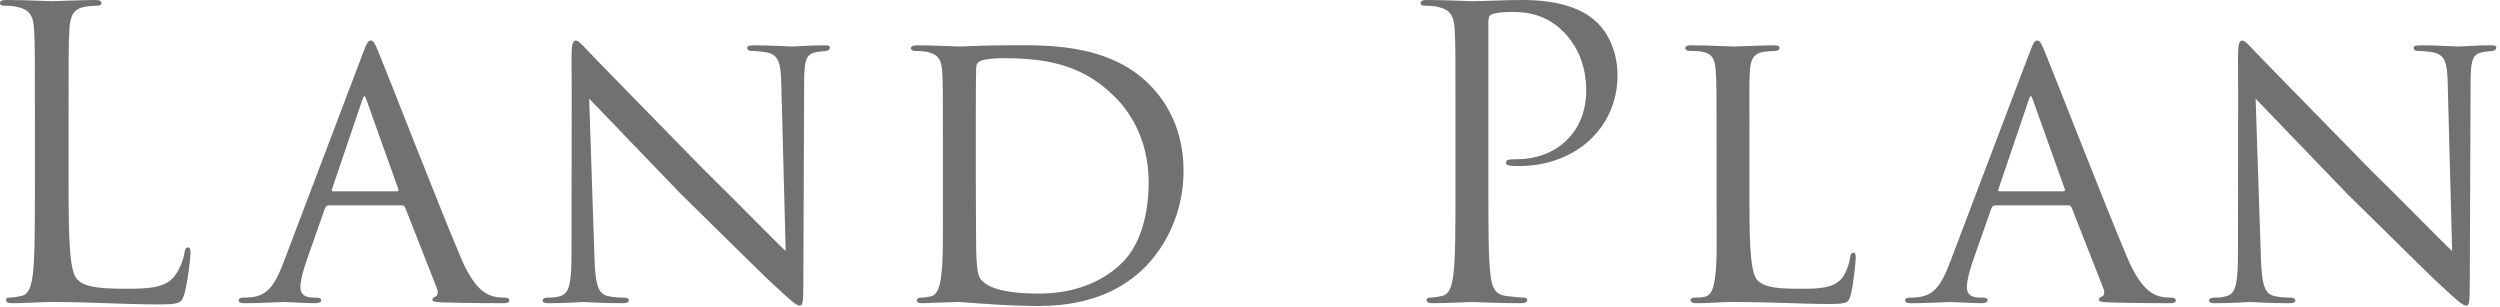 <svg width="374" height="46" viewBox="0 0 374 46" fill="none" xmlns="http://www.w3.org/2000/svg">
<path d="M10.26 28.08C10.26 36.9 10.5 40.74 11.58 41.82C12.54 42.78 14.1 43.2 18.78 43.2C21.96 43.2 24.6 43.14 26.04 41.4C26.82 40.44 27.42 38.94 27.6 37.8C27.66 37.32 27.78 37.02 28.14 37.02C28.44 37.02 28.5 37.26 28.5 37.92C28.5 38.58 28.08 42.18 27.6 43.92C27.18 45.3 27 45.54 23.82 45.54C18.66 45.54 13.56 45.18 7.74 45.18C5.88 45.18 4.08 45.36 1.86 45.36C1.2 45.36 0.9 45.24 0.9 44.88C0.9 44.7 1.02 44.52 1.38 44.52C1.92 44.52 2.64 44.4 3.18 44.28C4.38 44.04 4.68 42.72 4.92 40.98C5.22 38.46 5.22 33.72 5.22 27.96V17.4C5.22 8.04 5.22 6.36 5.1 4.44C4.98 2.4 4.5 1.44 2.52 1.02C2.04 0.9 1.02 0.84 0.48 0.84C0.24 0.84 0 0.72 0 0.48C0 0.12 0.3 0 0.96 0C3.66 0 7.44 0.18 7.74 0.18C8.04 0.18 12.42 0 14.22 0C14.88 0 15.18 0.12 15.18 0.48C15.18 0.72 14.94 0.84 14.7 0.84C14.28 0.84 13.44 0.9 12.72 1.02C10.98 1.32 10.5 2.34 10.38 4.44C10.26 6.36 10.26 8.04 10.26 17.4V28.08Z" fill="#717171"/>
<path d="M49.2 30.72C48.9 30.72 48.72 30.9 48.6 31.2L45.96 38.7C45.36 40.38 44.94 42 44.94 42.96C44.94 44.04 45.6 44.52 46.92 44.52H47.34C47.88 44.52 48.06 44.7 48.06 44.94C48.06 45.24 47.58 45.36 47.16 45.36C45.84 45.36 43.08 45.18 42.42 45.18C41.82 45.18 39.18 45.36 36.66 45.36C36 45.36 35.7 45.24 35.7 44.94C35.7 44.7 35.94 44.52 36.42 44.52C36.72 44.52 37.26 44.52 37.62 44.46C40.2 44.22 41.22 42.24 42.24 39.72L54.24 8.1C54.9 6.36 55.08 6.06 55.5 6.06C55.8 6.06 56.04 6.3 56.7 7.98C57.54 9.96 65.7 30.9 68.88 38.4C70.86 43.14 72.6 43.92 73.44 44.22C74.22 44.52 75.06 44.52 75.48 44.52C75.9 44.52 76.2 44.64 76.2 44.94C76.2 45.24 75.96 45.36 75.3 45.36C74.7 45.36 70.2 45.36 66.18 45.24C65.04 45.18 64.68 45.12 64.68 44.82C64.68 44.64 64.86 44.46 65.1 44.4C65.34 44.28 65.7 43.98 65.34 43.08L60.6 31.02C60.48 30.84 60.36 30.72 60.12 30.72H49.2ZM59.4 28.62C59.64 28.62 59.64 28.44 59.58 28.26L54.84 15C54.54 14.16 54.48 14.16 54.18 15L49.68 28.26C49.56 28.5 49.68 28.62 49.8 28.62H59.4Z" fill="#717171"/>
<path d="M85.5 8.52C85.5 6.66 85.68 6.06 86.16 6.06C86.58 6.06 87.6 7.26 88.02 7.68C88.56 8.28 96.9 16.8 105.3 25.38C109.98 29.94 115.98 36.12 117.54 37.56L116.88 12.6C116.82 9.36 116.46 8.28 114.84 7.86C113.82 7.68 112.92 7.62 112.5 7.62C111.9 7.62 111.78 7.38 111.78 7.14C111.78 6.84 112.26 6.78 112.86 6.78C115.44 6.78 117.96 6.96 118.5 6.96C119.1 6.96 120.96 6.78 123.3 6.78C123.96 6.78 124.14 6.84 124.14 7.14C124.14 7.38 123.96 7.56 123.6 7.62C123.24 7.68 122.76 7.68 122.1 7.8C120.72 8.1 120.3 8.7 120.3 12.3L120.18 42.42C120.18 45.42 120.06 45.72 119.64 45.72C119.22 45.72 118.62 45.3 115.68 42.54C115.44 42.42 107.1 34.14 101.88 29.04C95.64 22.56 89.64 16.32 88.14 14.76L88.92 38.22C89.04 42.36 89.4 43.92 90.9 44.28C91.86 44.52 92.88 44.52 93.36 44.52C93.84 44.52 94.08 44.7 94.08 44.94C94.08 45.24 93.78 45.36 93.12 45.36C89.88 45.36 87.72 45.18 87.3 45.18C86.88 45.18 84.66 45.36 82.08 45.36C81.54 45.36 81.18 45.3 81.18 44.94C81.18 44.7 81.42 44.52 82.02 44.52C82.44 44.52 83.1 44.52 83.88 44.28C85.2 43.86 85.5 42.24 85.5 37.86C85.5 9.24 85.56 18.48 85.5 8.52Z" fill="#717171"/>
<path d="M141.06 21.54C141.06 13.62 141.06 12.12 140.94 10.56C140.82 8.94 140.34 8.1 138.6 7.74C138.24 7.68 137.34 7.62 136.86 7.62C136.56 7.62 136.26 7.44 136.26 7.26C136.26 6.9 136.62 6.78 137.16 6.78C139.62 6.78 143.4 6.96 143.58 6.96C144 6.96 147.12 6.78 150.48 6.78C155.76 6.78 165.6 6.24 171.96 12.66C174.6 15.3 177.06 19.5 177.06 25.56C177.06 31.92 174.3 36.9 171.36 39.9C169.02 42.24 164.46 45.78 155.34 45.78C153.06 45.78 150.12 45.66 147.84 45.48C145.56 45.36 143.7 45.18 143.52 45.18C143.4 45.18 142.62 45.18 141.48 45.24C140.34 45.24 138.9 45.36 138 45.36C137.46 45.36 137.16 45.24 137.16 44.94C137.16 44.76 137.34 44.52 137.82 44.52C138.3 44.52 138.72 44.46 139.2 44.34C140.22 44.16 140.58 42.9 140.76 41.58C141.12 39.36 141.06 35.28 141.06 30.42V21.54ZM145.98 26.64C145.98 32.04 146.04 36.72 146.04 37.62C146.1 39.48 146.22 41.1 146.64 41.64C147.3 42.66 149.22 43.92 155.46 43.92C160.38 43.92 164.82 42.36 167.94 39.24C170.58 36.6 171.84 32.1 171.84 27.3C171.84 20.52 168.72 16.38 166.68 14.4C161.58 9.3 155.7 8.7 149.76 8.7C148.92 8.7 147.06 8.88 146.7 9.12C146.22 9.36 146.04 9.6 146.04 10.14C145.98 11.88 145.98 16.98 145.98 20.58V26.64Z" fill="#717171"/>
<path d="M217.74 17.4C217.74 8.04 217.74 6.36 217.62 4.44C217.5 2.4 217.02 1.44 215.04 1.02C214.56 0.9 213.54 0.84 213 0.84C212.76 0.84 212.52 0.72 212.52 0.48C212.52 0.12 212.82 0 213.48 0C216.18 0 219.78 0.18 220.26 0.18C221.58 0.18 225.06 0 227.82 0C235.32 0 238.02 2.52 238.98 3.42C240.3 4.68 241.98 7.38 241.98 11.28C241.98 19.08 235.74 24.84 227.22 24.84C226.92 24.84 226.26 24.84 225.96 24.78C225.66 24.78 225.3 24.66 225.3 24.36C225.3 23.88 225.66 23.82 226.92 23.82C232.74 23.82 237.3 19.86 237.3 13.56C237.3 12.06 237.12 8.04 233.94 4.8C230.76 1.56 227.1 1.8 225.72 1.8C224.7 1.8 223.68 1.92 223.14 2.16C222.78 2.28 222.66 2.7 222.66 3.3V27.96C222.66 33.72 222.66 38.46 222.96 40.98C223.14 42.72 223.5 44.04 225.3 44.28C226.14 44.4 227.46 44.52 228 44.52C228.36 44.52 228.48 44.7 228.48 44.88C228.48 45.18 228.18 45.36 227.52 45.36C224.22 45.36 220.44 45.18 220.14 45.18C219.96 45.18 216.18 45.36 214.38 45.36C213.72 45.36 213.42 45.24 213.42 44.88C213.42 44.7 213.54 44.52 213.9 44.52C214.44 44.52 215.16 44.4 215.7 44.28C216.9 44.04 217.2 42.72 217.44 40.98C217.74 38.46 217.74 33.72 217.74 27.96V17.4Z" fill="#717171"/>
<path d="M261.72 30.66C261.72 37.56 261.96 41.04 262.98 42C263.94 42.84 265.14 43.2 269.28 43.2C271.92 43.2 274.32 43.2 275.64 41.52C276.24 40.62 276.66 39.42 276.78 38.52C276.84 38.04 276.96 37.8 277.26 37.8C277.5 37.8 277.62 37.98 277.62 38.58C277.62 39.18 277.26 42.6 276.9 43.98C276.54 45.18 276.6 45.48 273.72 45.48C269.64 45.48 265.14 45.18 259.14 45.18C257.16 45.18 255.96 45.36 253.86 45.36C253.26 45.36 252.9 45.24 252.9 44.88C252.9 44.7 253.08 44.52 253.56 44.52C254.04 44.52 254.52 44.52 255 44.4C256.02 44.22 256.38 43.02 256.56 41.58C256.92 39.3 256.8 35.16 256.8 30.54V21.54C256.8 13.62 256.8 12.3 256.68 10.68C256.56 9 256.32 7.92 254.28 7.68C253.92 7.62 253.26 7.62 252.78 7.62C252.36 7.62 252.12 7.44 252.12 7.2C252.12 6.9 252.42 6.78 253.02 6.78C255.54 6.78 259.14 6.96 259.26 6.96C260.1 6.96 263.76 6.78 265.44 6.78C266.04 6.78 266.22 6.96 266.22 7.2C266.22 7.44 265.92 7.62 265.56 7.62C265.14 7.62 264.54 7.68 263.94 7.74C262.26 7.98 261.9 8.94 261.78 10.68C261.66 12.3 261.72 13.62 261.72 21.54V30.66Z" fill="#717171"/>
<path d="M298.5 30.72C298.2 30.72 298.02 30.9 297.9 31.2L295.26 38.7C294.66 40.38 294.24 42 294.24 42.96C294.24 44.04 294.9 44.52 296.22 44.52H296.64C297.18 44.52 297.36 44.7 297.36 44.94C297.36 45.24 296.88 45.36 296.46 45.36C295.14 45.36 292.38 45.18 291.72 45.18C291.12 45.18 288.48 45.36 285.96 45.36C285.3 45.36 285 45.24 285 44.94C285 44.7 285.24 44.52 285.72 44.52C286.02 44.52 286.56 44.52 286.92 44.46C289.5 44.22 290.52 42.24 291.54 39.72L303.54 8.1C304.2 6.36 304.38 6.06 304.8 6.06C305.1 6.06 305.34 6.3 306 7.98C306.84 9.96 315 30.9 318.18 38.4C320.16 43.14 321.9 43.92 322.74 44.22C323.52 44.52 324.36 44.52 324.78 44.52C325.2 44.52 325.5 44.64 325.5 44.94C325.5 45.24 325.26 45.36 324.6 45.36C324 45.36 319.5 45.36 315.48 45.24C314.34 45.18 313.98 45.12 313.98 44.82C313.98 44.64 314.16 44.46 314.4 44.4C314.64 44.28 315 43.98 314.64 43.08L309.9 31.02C309.78 30.84 309.66 30.72 309.42 30.72H298.5ZM308.7 28.62C308.94 28.62 308.94 28.44 308.88 28.26L304.14 15C303.84 14.16 303.78 14.16 303.48 15L298.98 28.26C298.86 28.5 298.98 28.62 299.1 28.62H308.7Z" fill="#717171"/>
<path d="M334.8 8.52C334.8 6.66 334.98 6.06 335.46 6.06C335.88 6.06 336.9 7.26 337.32 7.68C337.86 8.28 346.2 16.8 354.6 25.38C359.28 29.94 365.28 36.12 366.84 37.56L366.18 12.6C366.12 9.36 365.76 8.28 364.14 7.86C363.12 7.68 362.22 7.62 361.8 7.62C361.2 7.62 361.08 7.38 361.08 7.14C361.08 6.84 361.56 6.78 362.16 6.78C364.74 6.78 367.26 6.96 367.8 6.96C368.4 6.96 370.26 6.78 372.6 6.78C373.26 6.78 373.44 6.84 373.44 7.14C373.44 7.38 373.26 7.56 372.9 7.62C372.54 7.68 372.06 7.68 371.4 7.8C370.02 8.1 369.6 8.7 369.6 12.3L369.48 42.42C369.48 45.42 369.36 45.72 368.94 45.72C368.52 45.72 367.92 45.3 364.98 42.54C364.74 42.42 356.4 34.14 351.18 29.04C344.94 22.56 338.94 16.32 337.44 14.76L338.22 38.22C338.34 42.36 338.7 43.92 340.2 44.28C341.16 44.52 342.18 44.52 342.66 44.52C343.14 44.52 343.38 44.7 343.38 44.94C343.38 45.24 343.08 45.36 342.42 45.36C339.18 45.36 337.02 45.18 336.6 45.18C336.18 45.18 333.96 45.36 331.38 45.36C330.84 45.36 330.48 45.3 330.48 44.94C330.48 44.7 330.72 44.52 331.32 44.52C331.74 44.52 332.4 44.52 333.18 44.28C334.5 43.86 334.8 42.24 334.8 37.86C334.8 9.24 334.86 18.48 334.8 8.52Z" fill="#717171"/>
</svg>
